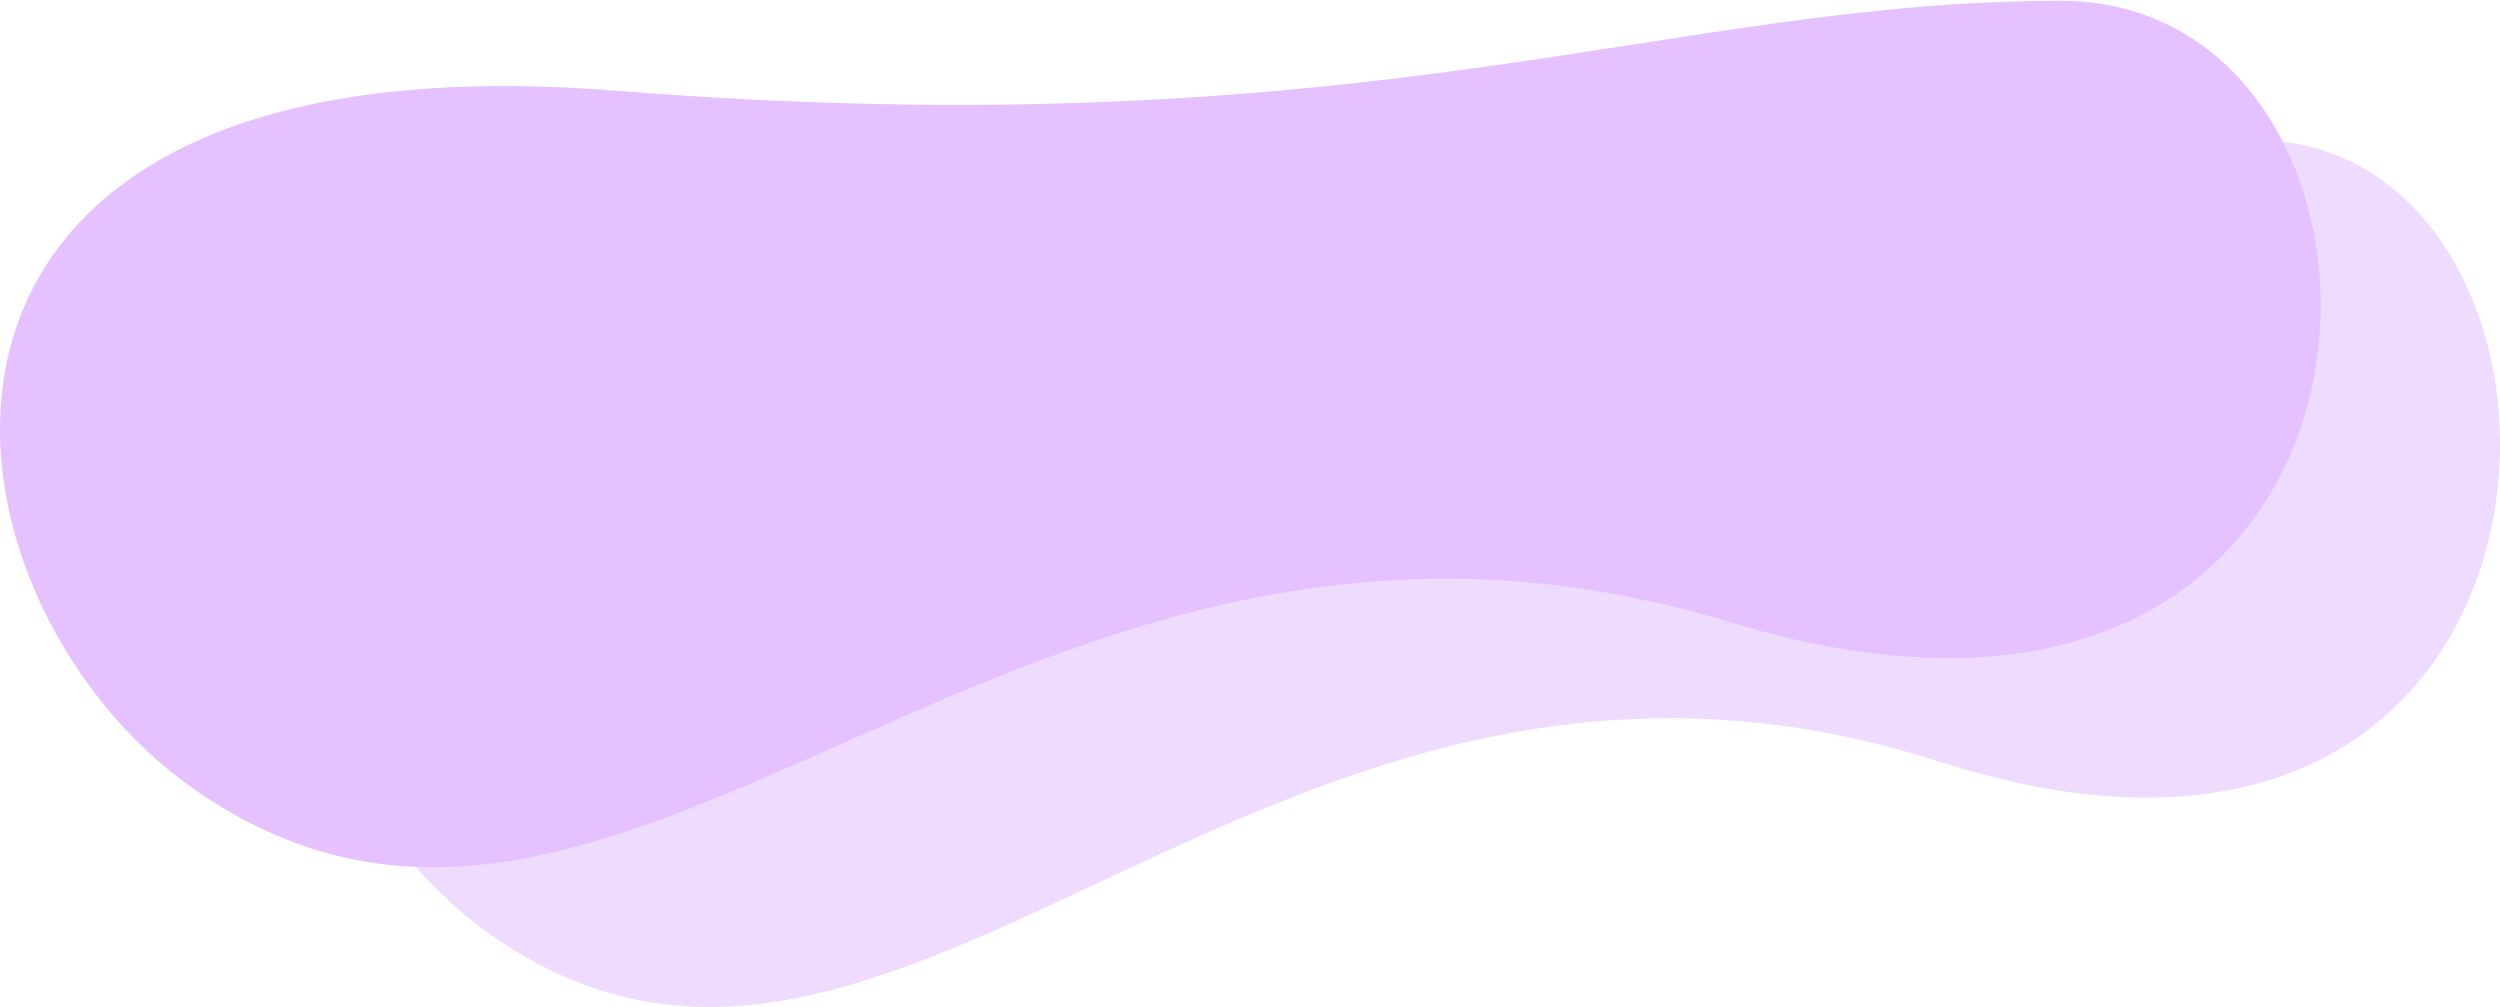 <svg width="1574" height="634" viewBox="0 0 1574 634" fill="none" xmlns="http://www.w3.org/2000/svg">
<path d="M555.575 144.643C92.239 105.86 139.058 465.275 305.508 586.025C563.556 773.224 795.177 342.691 1221.21 479.582C1647.25 616.473 1654.06 88 1418.8 88C1183.55 88 1007.32 182.455 555.575 144.643Z" fill="#EFDBFE"/>
<path d="M387.493 57.091C-100.95 18.344 -51.595 377.43 123.875 498.069C395.908 685.097 640.079 254.958 1089.2 391.724C1538.33 528.49 1545.5 0.5 1297.5 0.5C1049.5 0.5 863.722 94.869 387.493 57.091Z" fill="#E5C2FF"/>
</svg>
